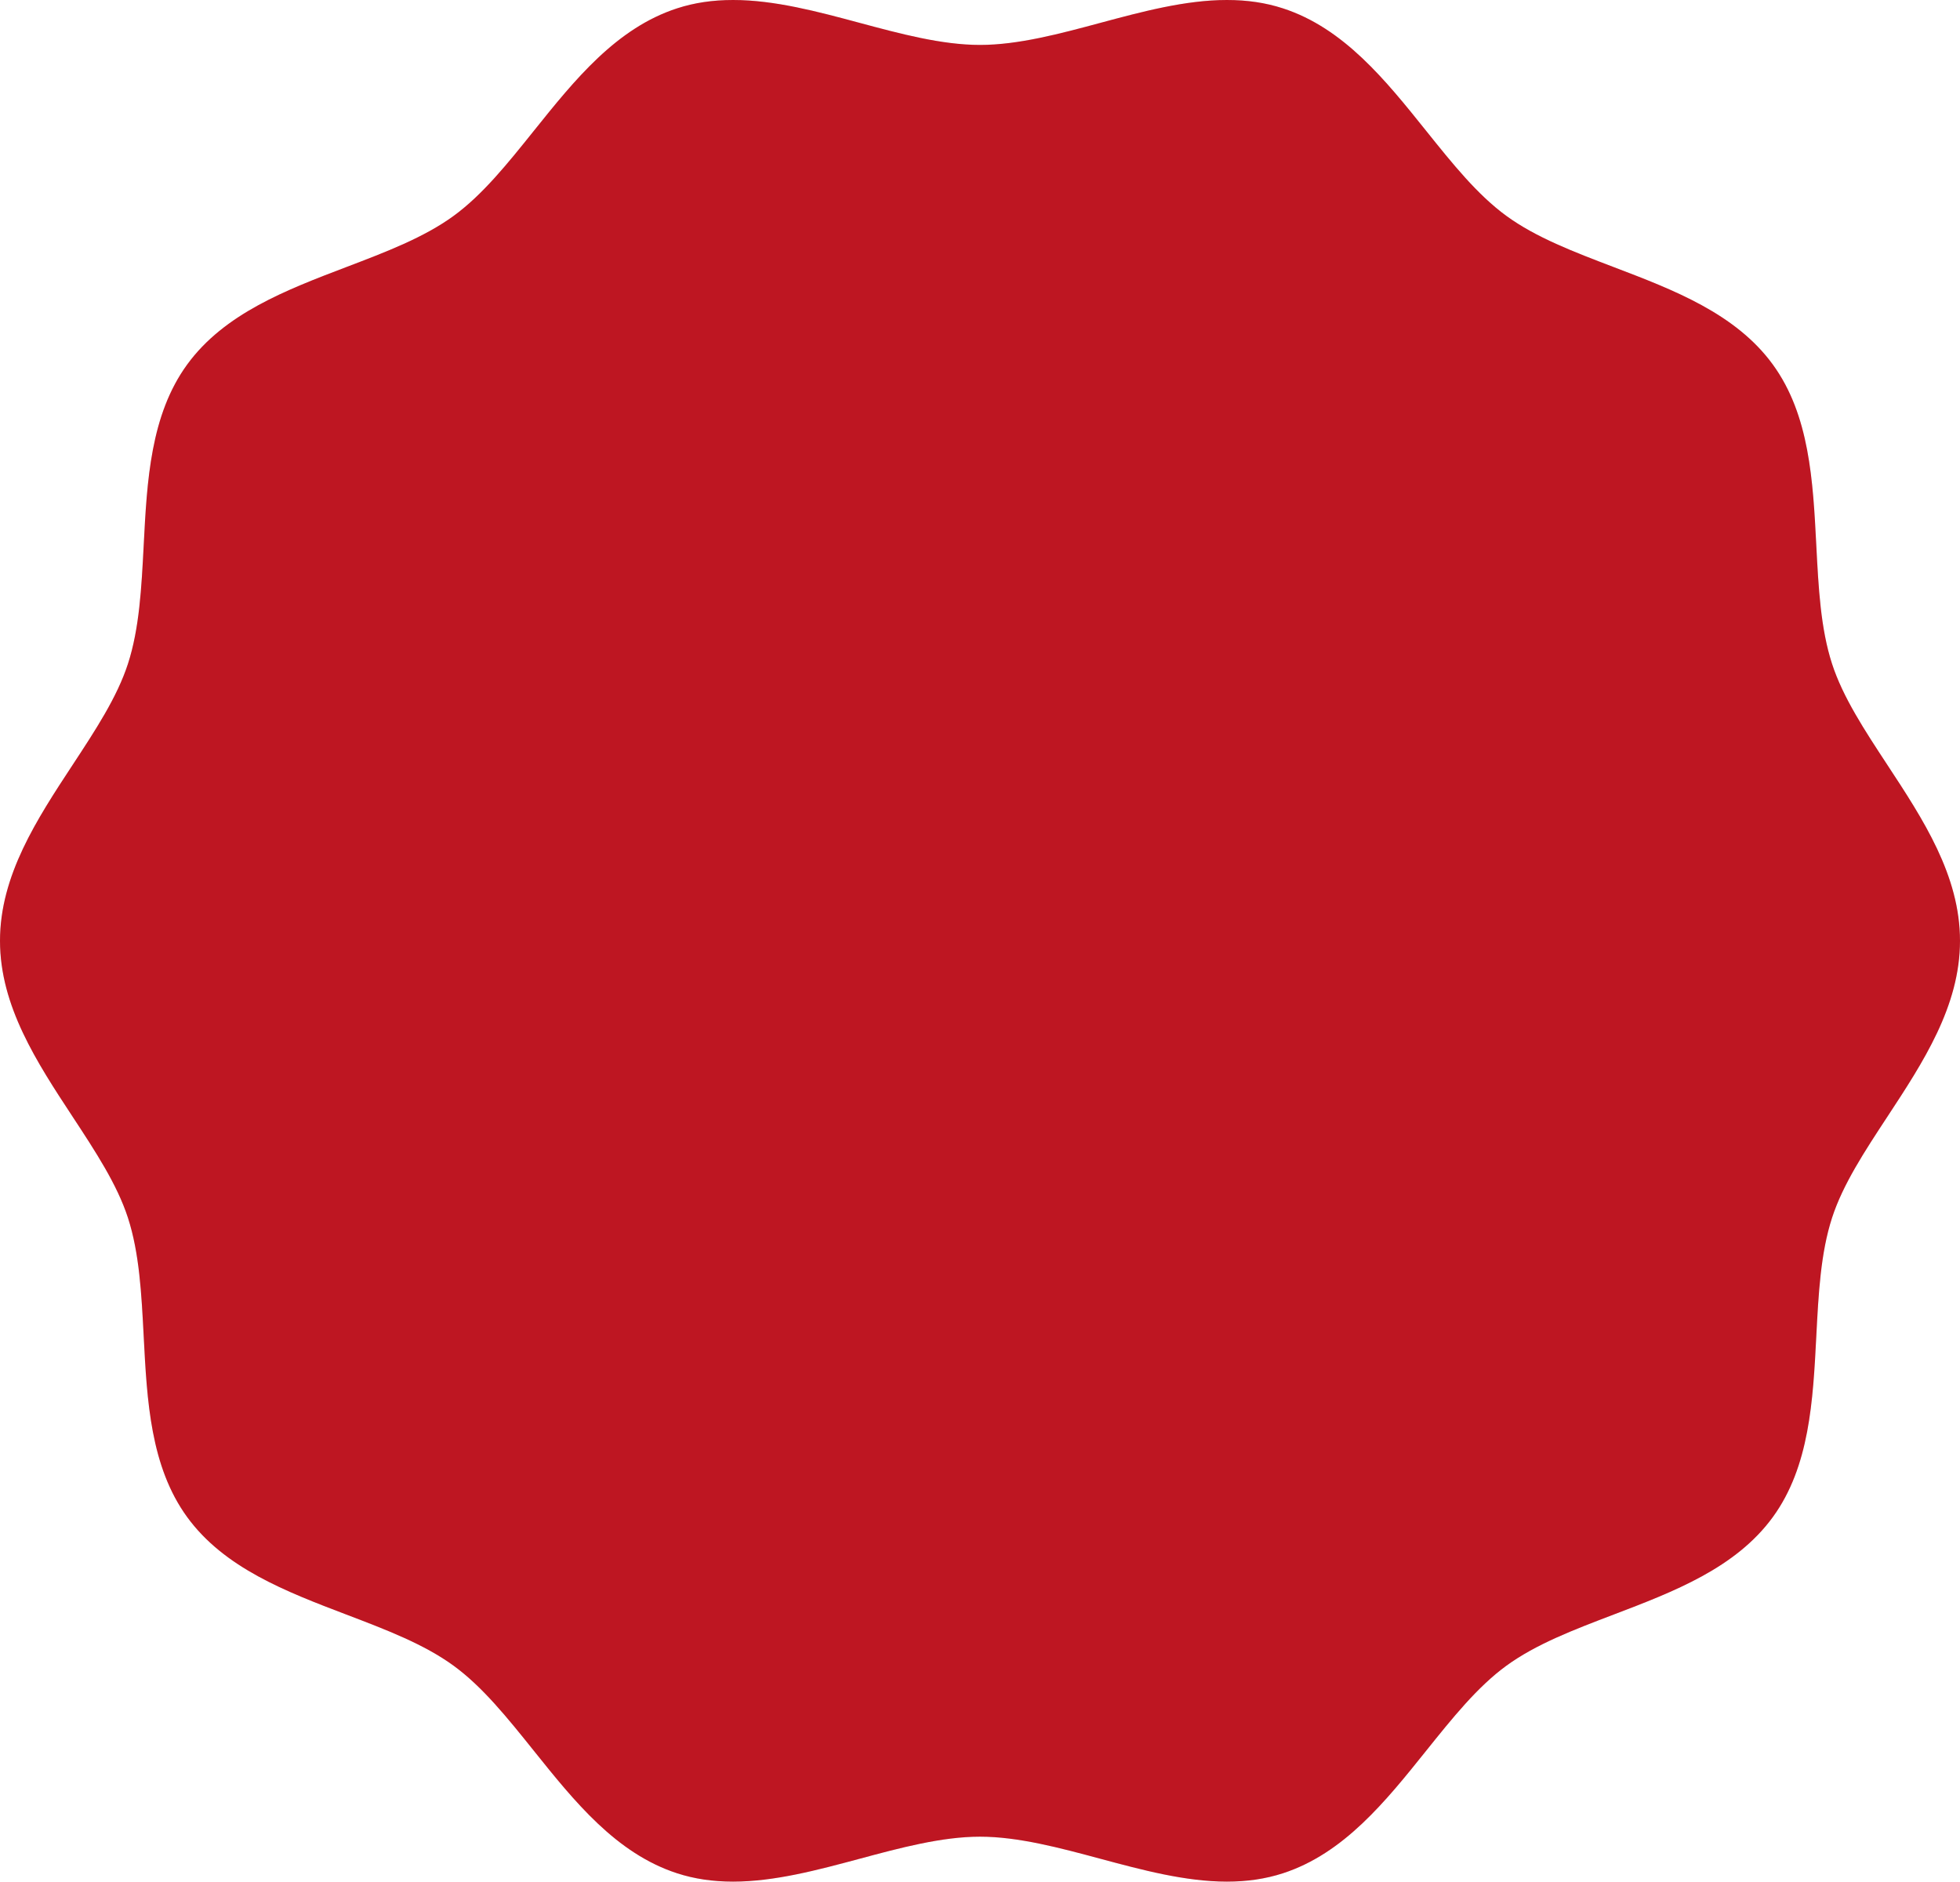 <!-- Generator: Adobe Illustrator 19.2.1, SVG Export Plug-In  -->
<svg version="1.1"
	 xmlns="http://www.w3.org/2000/svg" xmlns:xlink="http://www.w3.org/1999/xlink" xmlns:a="http://ns.adobe.com/AdobeSVGViewerExtensions/3.0/"
	 x="0px" y="0px" width="333.402px" height="320px" viewBox="0 0 333.402 320" style="enable-background:new 0 0 333.402 320;"
	 xml:space="preserve">
<style type="text/css">
	.st0{opacity:0.11;}
	.st1{fill:#7F0E0E;}
	.st2{opacity:0.11;fill:#292929;}
	.st3{fill:#303030;}
	.st4{fill:#2E2E2E;}
	.st5{fill:#2C2C2C;}
	.st6{fill:#292929;}
	.st7{fill:#BE1622;}
</style>
<defs>
</defs>
<g id="XMLID_18_" class="st0">
	<path class="st1" d="M124.702,318.208c-3.281,0-6.215-0.435-8.972-1.33c-9.849-3.198-16.788-11.852-23.499-20.221
		c-4.578-5.709-8.903-11.102-14.03-14.834c-5.219-3.799-12.052-6.402-18.66-8.919c-9.96-3.795-20.259-7.719-26.259-15.963
		c-5.931-8.149-6.497-19.107-7.044-29.705c-0.367-7.109-0.747-14.46-2.771-20.694c-1.913-5.891-5.654-11.585-9.614-17.613
		C7.923,179.906,1.793,170.576,1.793,160c0-10.576,6.13-19.906,12.059-28.929c3.96-6.028,7.701-11.721,9.614-17.612
		c2.024-6.234,2.404-13.586,2.771-20.695c0.548-10.597,1.114-21.555,7.044-29.704c6-8.244,16.299-12.168,26.259-15.963
		c6.608-2.518,13.441-5.121,18.66-8.92c5.128-3.731,9.452-9.124,14.03-14.834c6.711-8.369,13.65-17.023,23.499-20.221
		c2.756-0.895,5.691-1.33,8.972-1.33c6.818,0,14.058,1.946,21.061,3.827c6.981,1.876,14.201,3.816,20.939,3.816
		c6.738,0,13.957-1.94,20.938-3.816c7.003-1.881,14.244-3.827,21.061-3.827c3.281,0,6.216,0.435,8.972,1.33
		c9.848,3.198,16.788,11.853,23.499,20.222c4.578,5.709,8.902,11.101,14.03,14.833c5.22,3.799,12.053,6.402,18.66,8.92
		c9.961,3.795,20.259,7.719,26.259,15.963c5.931,8.149,6.497,19.108,7.045,29.706c0.367,7.109,0.747,14.46,2.771,20.693
		c1.913,5.891,5.653,11.585,9.614,17.612c5.928,9.023,12.059,18.354,12.059,28.93c0,10.576-6.13,19.906-12.059,28.93
		c-3.961,6.027-7.701,11.721-9.614,17.612c-2.024,6.233-2.404,13.584-2.771,20.693c-0.548,10.598-1.114,21.556-7.045,29.706
		c-6,8.245-16.299,12.169-26.259,15.963c-6.608,2.517-13.441,5.12-18.66,8.919c-5.127,3.731-9.452,9.124-14.03,14.834
		c-6.711,8.369-13.651,17.023-23.499,20.221c-2.757,0.895-5.691,1.33-8.973,1.33c-6.817,0-14.058-1.946-21.059-3.827
		c-6.981-1.876-14.2-3.815-20.939-3.815c-6.739,0-13.959,1.94-20.941,3.815C138.759,316.261,131.518,318.207,124.702,318.208z"/>
</g>
<path id="XMLID_17_" class="st2" d="M208.7,3.586c2.892,0,5.705,0.361,8.418,1.242c15.732,5.108,23.933,25.269,37.028,34.799
	c13.226,9.625,34.899,11.261,44.525,24.487c9.53,13.095,4.452,34.165,9.56,49.898c4.929,15.179,21.585,29.165,21.585,45.988
	c0,16.822-16.656,30.808-21.585,45.987c-5.108,15.732-0.03,36.803-9.56,49.898c-9.625,13.226-31.298,14.862-44.525,24.487
	c-13.095,9.53-21.296,29.691-37.028,34.799c-2.712,0.88-5.527,1.242-8.418,1.242c-13.291,0-28.182-7.643-41.999-7.643
	c-13.816,0-28.709,7.643-41.999,7.643c-2.892,0-5.705-0.361-8.418-1.242c-15.732-5.108-23.933-25.269-37.028-34.799
	c-13.226-9.625-34.899-11.261-44.525-24.487c-9.53-13.095-4.452-34.166-9.56-49.898C20.242,190.808,3.586,176.822,3.586,160
	s16.657-30.808,21.585-45.987c5.108-15.733,0.03-36.803,9.56-49.898c9.625-13.226,31.299-14.862,44.525-24.487
	c13.095-9.53,21.296-29.691,37.028-34.799c2.712-0.881,5.527-1.242,8.418-1.242c13.291,0,28.182,7.643,41.999,7.643
	C180.517,11.229,195.41,3.587,208.7,3.586L208.7,3.586z"/>
<path id="XMLID_16_" class="st2" d="M208.702,0v3.586V0c-7.056,0.001-14.412,1.977-21.527,3.888
	c-6.869,1.846-13.973,3.754-20.475,3.754c-6.502,0-13.605-1.909-20.474-3.754C139.113,1.977,131.756,0,124.702,0
	c-3.472,0-6.588,0.464-9.526,1.418c-10.359,3.364-17.469,12.23-24.345,20.805c-4.501,5.613-8.752,10.915-13.686,14.506
	c-5.026,3.658-11.446,6.104-18.243,8.693c-10.205,3.888-20.757,7.908-27.071,16.583c-6.244,8.58-6.824,19.809-7.385,30.667
	c-0.378,7.315-0.735,14.224-2.686,20.233c-1.838,5.662-5.515,11.257-9.407,17.181C6.28,139.33,0,148.888,0,160
	s6.28,20.67,12.353,29.914c3.892,5.924,7.569,11.52,9.407,17.181c1.951,6.009,2.308,12.918,2.686,20.233
	c0.561,10.859,1.141,22.087,7.385,30.667c6.314,8.675,16.866,12.695,27.071,16.583c6.797,2.59,13.217,5.035,18.243,8.693
	c4.934,3.591,9.185,8.892,13.686,14.506c6.876,8.575,13.986,17.442,24.345,20.805c2.938,0.954,6.053,1.418,9.525,1.418
	c7.054,0,14.411-1.977,21.526-3.888c6.869-1.846,13.972-3.754,20.473-3.754c6.502,0,13.605,1.908,20.474,3.754
	c7.114,1.912,14.471,3.888,21.525,3.888c3.472,0,6.588-0.464,9.526-1.417c10.359-3.363,17.469-12.23,24.345-20.805
	c4.501-5.613,8.752-10.915,13.686-14.506c5.026-3.658,11.446-6.104,18.243-8.693c10.205-3.888,20.757-7.908,27.071-16.583
	c6.244-8.58,6.824-19.809,7.385-30.667c0.378-7.315,0.735-14.224,2.686-20.233c1.838-5.661,5.515-11.257,9.407-17.181
	c6.073-9.243,12.353-18.801,12.353-29.914s-6.28-20.671-12.353-29.914c-3.892-5.924-7.569-11.519-9.407-17.181
	c-1.951-6.009-2.308-12.918-2.686-20.233c-0.561-10.859-1.141-22.087-7.385-30.667c-6.313-8.675-16.866-12.695-27.071-16.583
	c-6.797-2.59-13.217-5.035-18.243-8.693c-4.934-3.591-9.185-8.892-13.686-14.506c-6.876-8.575-13.986-17.442-24.345-20.805
	C215.287,0.464,212.172,0,208.702,0L208.702,0z"/>
<g id="XMLID_11_" class="st0">
	<g id="XMLID_15_">
		<path class="st3" d="M124.702,314.622c-2.898,0-5.471-0.378-7.864-1.155c-8.83-2.867-15.428-11.096-21.81-19.054
			c-4.524-5.642-9.202-11.476-14.717-15.49c-5.606-4.08-12.666-6.77-19.493-9.371c-9.907-3.774-19.264-7.339-24.637-14.721
			c-5.304-7.289-5.818-17.242-6.362-27.781c-0.379-7.341-0.771-14.932-2.941-21.617c-2.062-6.349-6.111-12.513-10.028-18.473
			c-5.639-8.582-11.47-17.457-11.47-26.96c0-9.503,5.831-18.378,11.47-26.96c3.916-5.96,7.966-12.124,10.028-18.473
			c2.17-6.685,2.563-14.276,2.942-21.618c0.544-10.538,1.058-20.491,6.362-27.78c5.373-7.382,14.73-10.947,24.636-14.721
			c6.828-2.601,13.888-5.291,19.494-9.371c5.515-4.014,10.193-9.848,14.717-15.49c6.382-7.958,12.98-16.187,21.809-19.054
			c2.393-0.777,4.965-1.155,7.864-1.155c6.344,0,13.041,1.799,20.13,3.704c7.206,1.936,14.657,3.938,21.869,3.938
			c7.212,0,14.663-2.002,21.869-3.938c7.09-1.905,13.787-3.704,20.13-3.704c2.899,0,5.471,0.377,7.864,1.155
			c8.829,2.867,15.428,11.096,21.81,19.054c4.524,5.641,9.202,11.475,14.717,15.489c5.606,4.08,12.666,6.77,19.494,9.371
			c9.906,3.774,19.263,7.339,24.636,14.721c5.305,7.289,5.819,17.243,6.363,27.781c0.38,7.341,0.772,14.932,2.941,21.616
			c2.062,6.349,6.111,12.513,10.028,18.473c5.639,8.583,11.47,17.457,11.47,26.961c0,9.504-5.831,18.378-11.47,26.961
			c-3.916,5.96-7.966,12.123-10.028,18.473c-2.17,6.684-2.562,14.275-2.941,21.616c-0.544,10.538-1.058,20.493-6.363,27.781
			c-5.372,7.382-14.73,10.947-24.636,14.721c-6.828,2.601-13.888,5.291-19.493,9.371c-5.516,4.014-10.194,9.848-14.718,15.49
			c-6.382,7.958-12.98,16.187-21.81,19.053c-2.392,0.777-4.965,1.155-7.865,1.155c-6.344,0-13.04-1.799-20.129-3.704
			c-7.205-1.936-14.656-3.938-21.869-3.938c-7.212,0-14.664,2.002-21.871,3.939C137.741,312.822,131.045,314.621,124.702,314.622z"
			/>
	</g>
	<g id="XMLID_12_">
		<path class="st4" d="M208.702,7.172c2.707,0,5.097,0.349,7.308,1.067c8.32,2.701,14.462,10.361,20.965,18.47
			c4.598,5.734,9.352,11.663,15.061,15.818c5.799,4.22,12.973,6.953,19.91,9.596c9.651,3.677,18.766,7.149,23.825,14.102
			c4.991,6.857,5.491,16.553,6.022,26.817c0.385,7.457,0.783,15.169,3.027,22.078c2.136,6.579,6.253,12.845,10.234,18.905
			c5.747,8.747,11.175,17.008,11.175,25.976c0,8.967-5.428,17.229-11.175,25.976c-3.981,6.06-8.098,12.326-10.234,18.904
			c-2.243,6.909-2.642,14.621-3.027,22.078c-0.53,10.265-1.031,19.96-6.022,26.818c-5.06,6.952-14.175,10.425-23.825,14.101
			c-6.937,2.643-14.111,5.376-19.91,9.596c-5.709,4.155-10.463,10.084-15.061,15.818c-6.503,8.109-12.645,15.769-20.964,18.47
			c-2.211,0.718-4.602,1.067-7.311,1.067c-6.107,0-12.692-1.77-19.664-3.643c-7.318-1.966-14.885-4-22.335-4
			c-7.449,0-15.016,2.033-22.334,4c-6.972,1.873-13.557,3.643-19.664,3.643c-2.708,0-5.1-0.349-7.311-1.067
			c-8.32-2.701-14.462-10.361-20.965-18.47c-4.598-5.734-9.352-11.663-15.061-15.818c-5.799-4.22-12.973-6.953-19.91-9.596
			c-9.651-3.677-18.766-7.15-23.825-14.102c-4.991-6.858-5.491-16.553-6.022-26.817c-0.385-7.458-0.784-15.169-3.027-22.078
			c-2.136-6.579-6.253-12.845-10.235-18.905C12.6,177.229,7.172,168.967,7.172,160c0-8.967,5.428-17.229,11.175-25.976
			c3.981-6.06,8.098-12.326,10.235-18.904c2.243-6.909,2.642-14.621,3.027-22.078c0.53-10.265,1.031-19.96,6.022-26.817
			C42.69,59.272,51.805,55.8,61.456,52.123c6.937-2.643,14.111-5.376,19.91-9.596c5.709-4.155,10.463-10.084,15.061-15.818
			c6.503-8.109,12.645-15.769,20.964-18.47c2.211-0.718,4.603-1.067,7.311-1.067c6.107,0,12.692,1.77,19.664,3.643
			c7.318,1.966,14.885,4,22.335,4c7.449,0,15.017-2.033,22.336-4c6.972-1.873,13.557-3.642,19.665-3.643H208.702L208.702,7.172z
			 M208.7,3.586c-13.29,0.001-28.183,7.643-41.999,7.643c-13.817,0-28.708-7.643-41.999-7.643c-2.891,0-5.706,0.362-8.418,1.242
			C100.551,9.936,92.35,30.097,79.255,39.627c-13.226,9.625-34.899,11.261-44.525,24.487c-9.53,13.095-4.452,34.166-9.56,49.898
			C20.242,129.192,3.586,143.178,3.586,160s16.657,30.808,21.585,45.988c5.108,15.732,0.03,36.803,9.56,49.898
			c9.625,13.226,31.299,14.862,44.525,24.487c13.095,9.53,21.296,29.691,37.028,34.799c2.713,0.881,5.526,1.242,8.418,1.242
			c13.29,0,28.183-7.643,41.999-7.643c13.817,0,28.708,7.643,41.999,7.643c2.891,0,5.706-0.362,8.418-1.242
			c15.732-5.108,23.933-25.269,37.028-34.799c13.226-9.625,34.899-11.261,44.525-24.487c9.53-13.095,4.452-34.166,9.56-49.898
			c4.929-15.179,21.585-29.165,21.585-45.987c0-16.823-16.656-30.808-21.585-45.988c-5.108-15.732-0.03-36.803-9.56-49.898
			c-9.625-13.226-31.299-14.862-44.525-24.487c-13.095-9.53-21.296-29.691-37.028-34.799C214.405,3.947,211.591,3.586,208.7,3.586
			L208.7,3.586z"/>
	</g>
</g>
<g id="XMLID_8_" class="st0">
	<path class="st4" d="M166.701,49.05c61.276,0,110.95,49.674,110.95,110.95s-49.674,110.95-110.95,110.95
		c-61.276,0-110.95-49.674-110.95-110.95S105.425,49.05,166.701,49.05L166.701,49.05z M166.701,45.465
		c-30.594,0-59.356,11.914-80.989,33.547S52.165,129.406,52.165,160s11.914,59.356,33.547,80.989
		c21.633,21.633,50.395,33.547,80.989,33.547c30.594,0,59.356-11.914,80.989-33.547c21.633-21.633,33.547-50.395,33.547-80.989
		s-11.914-59.356-33.547-80.989C226.057,57.378,197.294,45.465,166.701,45.465L166.701,45.465z"/>
</g>
<g id="XMLID_3_" class="st0">
	<g id="XMLID_7_">
		<path class="st5" d="M166.701,269.156c-60.189,0-109.157-48.968-109.157-109.157S106.512,50.843,166.701,50.843
			c60.189,0,109.157,48.968,109.157,109.157S226.89,269.156,166.701,269.156z"/>
	</g>
	<g id="XMLID_4_">
		<path class="st6" d="M166.701,52.636c28.678,0,55.639,11.168,75.918,31.446c20.278,20.278,31.446,47.24,31.446,75.918
			s-11.168,55.639-31.446,75.918c-20.278,20.278-47.24,31.446-75.918,31.446c-28.678,0-55.639-11.168-75.918-31.446
			C70.505,215.639,59.337,188.678,59.337,160s11.168-55.639,31.446-75.918C111.061,63.804,138.023,52.636,166.701,52.636
			L166.701,52.636z M166.701,49.05c-61.276,0-110.95,49.674-110.95,110.95s49.674,110.95,110.95,110.95
			c61.276,0,110.95-49.674,110.95-110.95S227.977,49.05,166.701,49.05L166.701,49.05z"/>
	</g>
</g>
<path id="XMLID_2_" class="st7" d="M208.702,0v3.586V0c-7.056,0.001-14.412,1.977-21.527,3.888
	c-6.869,1.846-13.973,3.754-20.475,3.754c-6.502,0-13.605-1.909-20.474-3.754C139.113,1.977,131.756,0,124.702,0
	c-3.472,0-6.588,0.464-9.526,1.418c-10.359,3.364-17.469,12.23-24.345,20.805c-4.501,5.613-8.752,10.915-13.686,14.506
	c-5.026,3.658-11.446,6.104-18.243,8.693c-10.205,3.888-20.757,7.908-27.071,16.583c-6.244,8.58-6.824,19.809-7.385,30.667
	c-0.378,7.315-0.735,14.224-2.686,20.233c-1.838,5.662-5.515,11.257-9.407,17.181C6.28,139.33,0,148.888,0,160
	s6.28,20.67,12.353,29.914c3.892,5.924,7.569,11.52,9.407,17.181c1.951,6.009,2.308,12.918,2.686,20.233
	c0.561,10.859,1.141,22.087,7.385,30.667c6.314,8.675,16.866,12.695,27.071,16.583c6.797,2.59,13.217,5.035,18.243,8.693
	c4.934,3.591,9.185,8.892,13.686,14.506c6.876,8.575,13.986,17.442,24.345,20.805c2.938,0.954,6.053,1.418,9.525,1.418
	c7.054,0,14.411-1.977,21.526-3.888c6.869-1.846,13.972-3.754,20.473-3.754c6.502,0,13.605,1.908,20.474,3.754
	c7.114,1.912,14.471,3.888,21.525,3.888c3.472,0,6.588-0.464,9.526-1.417c10.359-3.363,17.469-12.23,24.345-20.805
	c4.501-5.613,8.752-10.915,13.686-14.506c5.026-3.658,11.446-6.104,18.243-8.693c10.205-3.888,20.757-7.908,27.071-16.583
	c6.244-8.58,6.824-19.809,7.385-30.667c0.378-7.315,0.735-14.224,2.686-20.233c1.838-5.661,5.515-11.257,9.407-17.181
	c6.073-9.243,12.353-18.801,12.353-29.914s-6.28-20.671-12.353-29.914c-3.892-5.924-7.569-11.519-9.407-17.181
	c-1.951-6.009-2.308-12.918-2.686-20.233c-0.561-10.859-1.141-22.087-7.385-30.667c-6.313-8.675-16.866-12.695-27.071-16.583
	c-6.797-2.59-13.217-5.035-18.243-8.693c-4.934-3.591-9.185-8.892-13.686-14.506c-6.876-8.575-13.986-17.442-24.345-20.805
	C215.287,0.464,212.172,0,208.702,0L208.702,0z"/>
</svg>